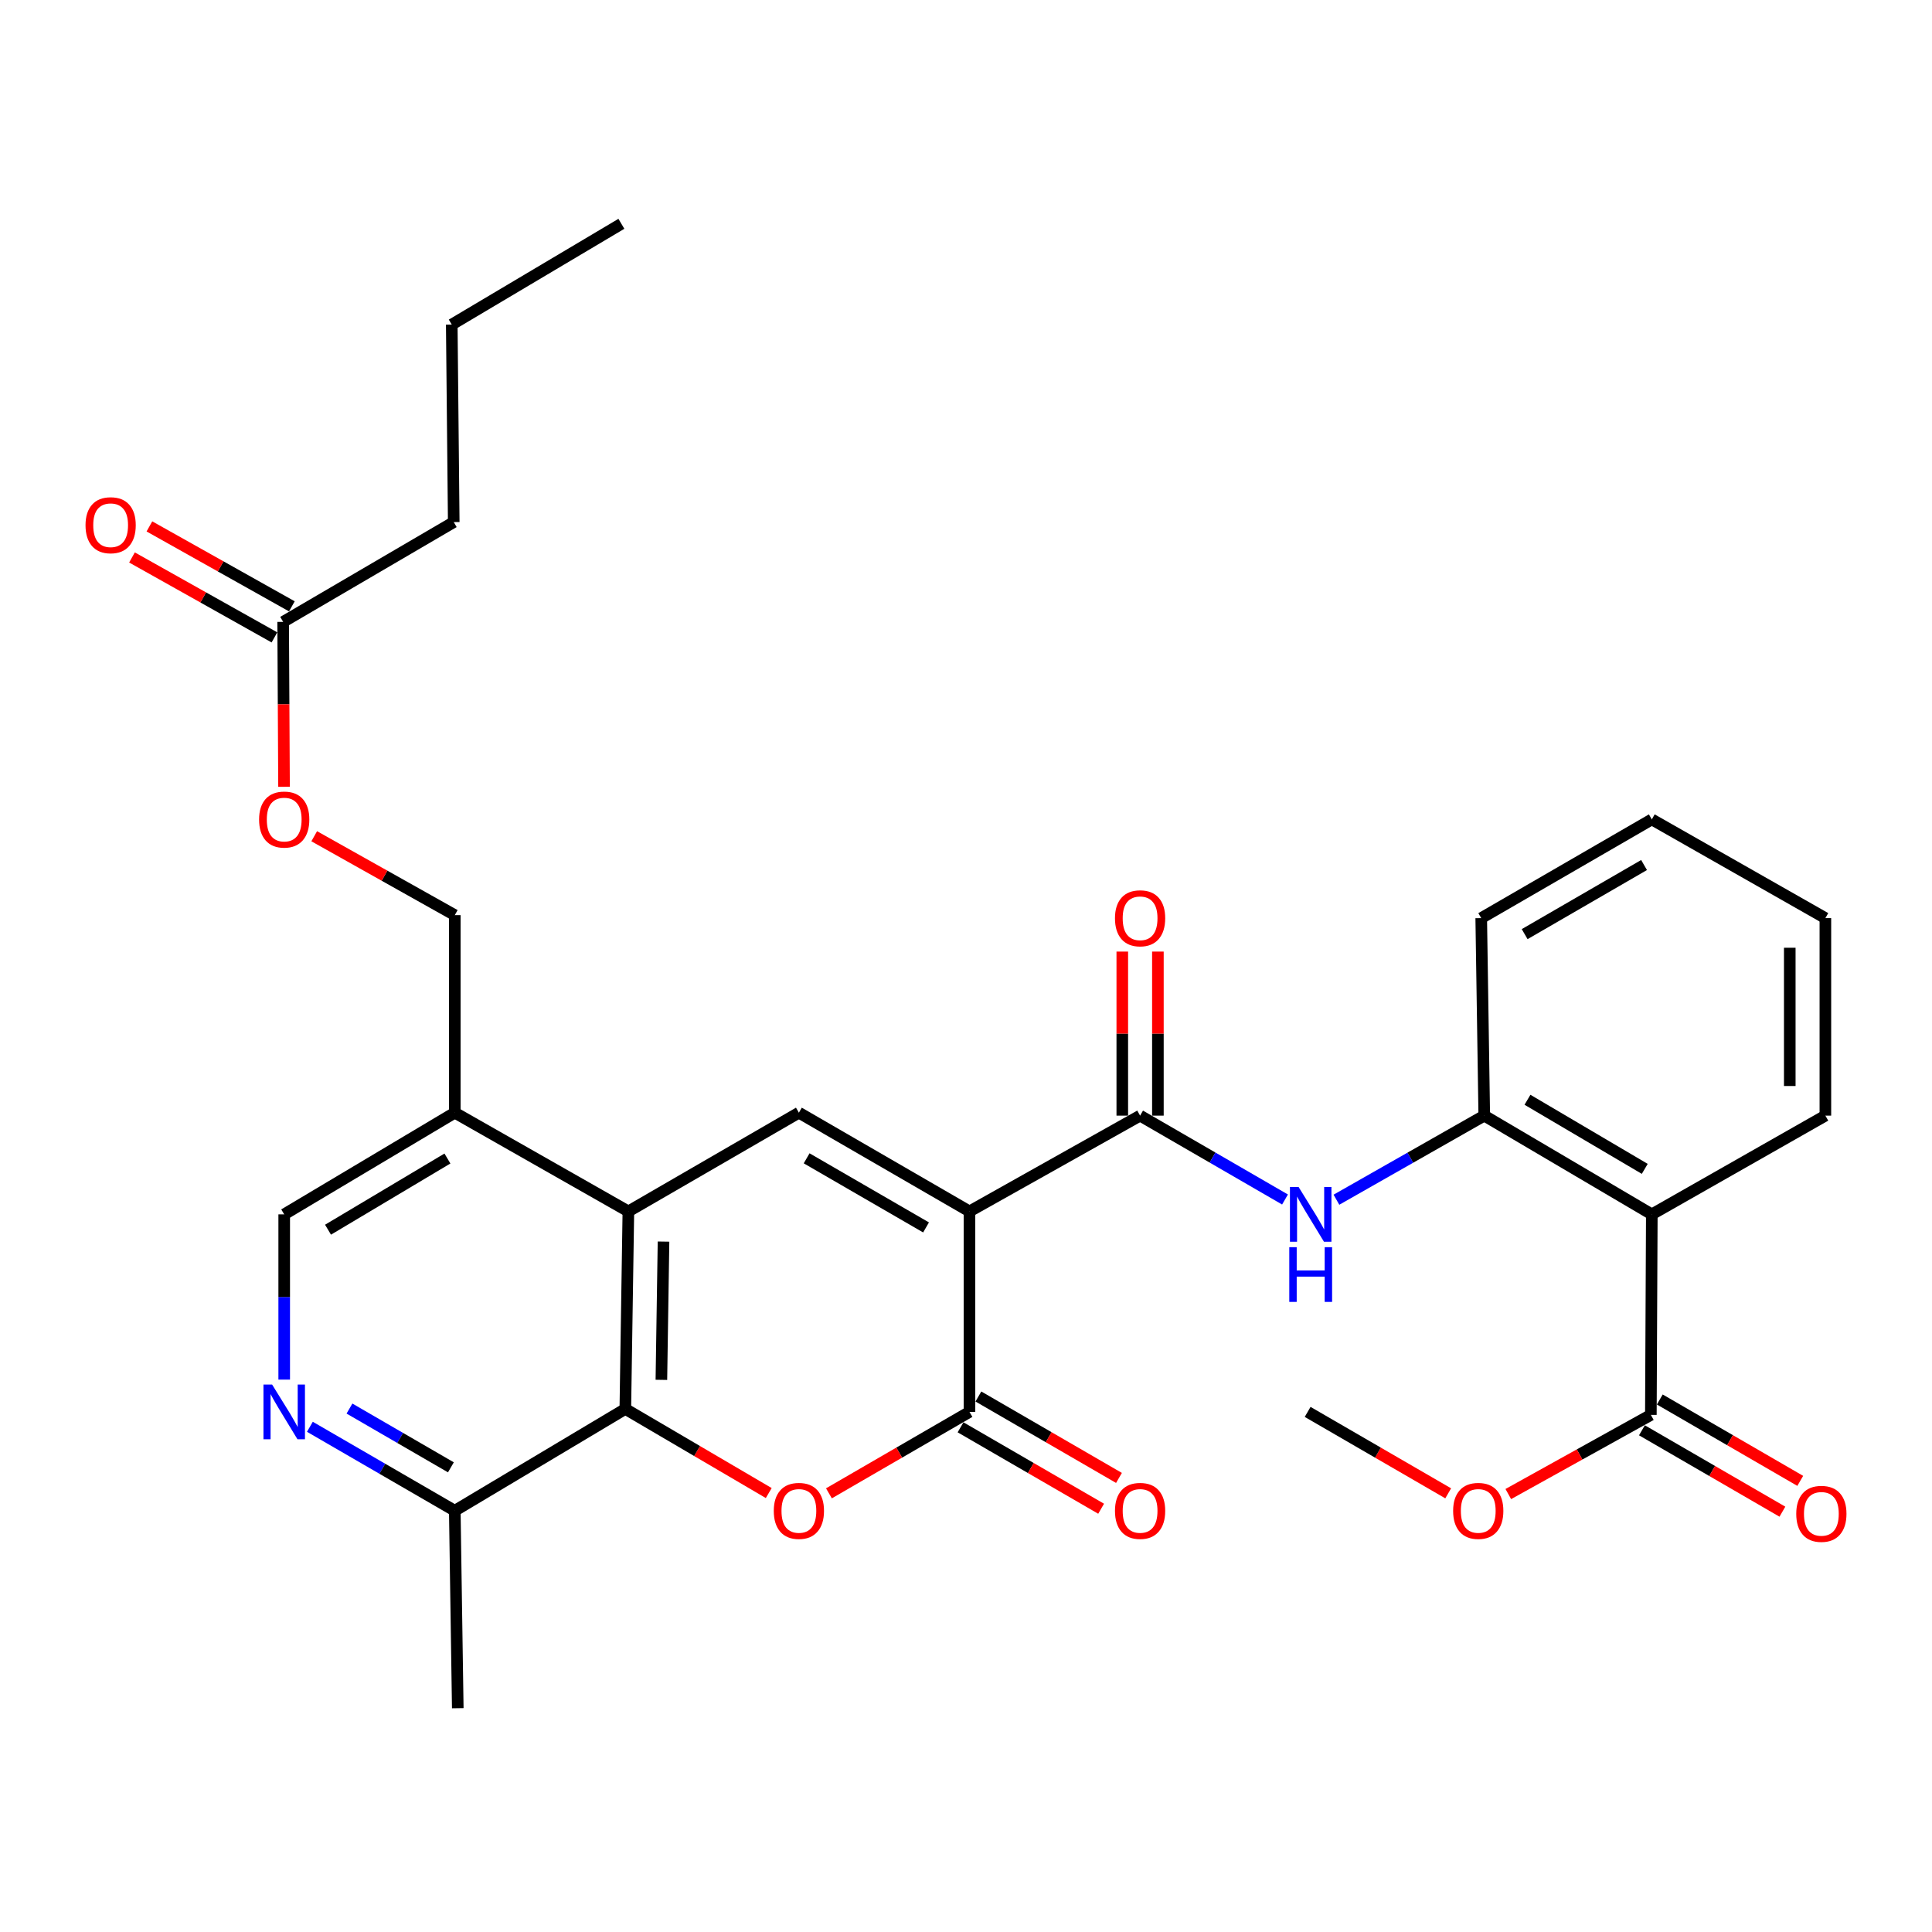 <?xml version='1.0' encoding='iso-8859-1'?>
<svg version='1.1' baseProfile='full'
              xmlns='http://www.w3.org/2000/svg'
                      xmlns:rdkit='http://www.rdkit.org/xml'
                      xmlns:xlink='http://www.w3.org/1999/xlink'
                  xml:space='preserve'
width='1000px' height='1000px' viewBox='0 0 1000 1000'>
<!-- END OF HEADER -->
<rect style='opacity:1.0;fill:#FFFFFF;stroke:none' width='1000' height='1000' x='0' y='0'> </rect>
<path class='bond-0' d='M 501.797,627.027 L 501.797,730.8' style='fill:none;fill-rule:evenodd;stroke:#000000;stroke-width:6px;stroke-linecap:butt;stroke-linejoin:miter;stroke-opacity:1' />
<path class='bond-2' d='M 501.797,627.027 L 413.505,575.923' style='fill:none;fill-rule:evenodd;stroke:#000000;stroke-width:6px;stroke-linecap:butt;stroke-linejoin:miter;stroke-opacity:1' />
<path class='bond-2' d='M 479.321,635.312 L 417.516,599.54' style='fill:none;fill-rule:evenodd;stroke:#000000;stroke-width:6px;stroke-linecap:butt;stroke-linejoin:miter;stroke-opacity:1' />
<path class='bond-3' d='M 501.797,627.027 L 590.109,577.449' style='fill:none;fill-rule:evenodd;stroke:#000000;stroke-width:6px;stroke-linecap:butt;stroke-linejoin:miter;stroke-opacity:1' />
<path class='bond-1' d='M 501.797,730.8 L 465.427,751.872' style='fill:none;fill-rule:evenodd;stroke:#000000;stroke-width:6px;stroke-linecap:butt;stroke-linejoin:miter;stroke-opacity:1' />
<path class='bond-1' d='M 465.427,751.872 L 429.056,772.945' style='fill:none;fill-rule:evenodd;stroke:#FF0000;stroke-width:6px;stroke-linecap:butt;stroke-linejoin:miter;stroke-opacity:1' />
<path class='bond-13' d='M 497.178,738.774 L 533.558,759.847' style='fill:none;fill-rule:evenodd;stroke:#000000;stroke-width:6px;stroke-linecap:butt;stroke-linejoin:miter;stroke-opacity:1' />
<path class='bond-13' d='M 533.558,759.847 L 569.939,780.921' style='fill:none;fill-rule:evenodd;stroke:#FF0000;stroke-width:6px;stroke-linecap:butt;stroke-linejoin:miter;stroke-opacity:1' />
<path class='bond-13' d='M 506.416,722.826 L 542.796,743.899' style='fill:none;fill-rule:evenodd;stroke:#000000;stroke-width:6px;stroke-linecap:butt;stroke-linejoin:miter;stroke-opacity:1' />
<path class='bond-13' d='M 542.796,743.899 L 579.177,764.972' style='fill:none;fill-rule:evenodd;stroke:#FF0000;stroke-width:6px;stroke-linecap:butt;stroke-linejoin:miter;stroke-opacity:1' />
<path class='bond-31' d='M 397.901,772.803 L 360.784,751.034' style='fill:none;fill-rule:evenodd;stroke:#FF0000;stroke-width:6px;stroke-linecap:butt;stroke-linejoin:miter;stroke-opacity:1' />
<path class='bond-31' d='M 360.784,751.034 L 323.667,729.264' style='fill:none;fill-rule:evenodd;stroke:#000000;stroke-width:6px;stroke-linecap:butt;stroke-linejoin:miter;stroke-opacity:1' />
<path class='bond-4' d='M 413.505,575.923 L 325.244,627.027' style='fill:none;fill-rule:evenodd;stroke:#000000;stroke-width:6px;stroke-linecap:butt;stroke-linejoin:miter;stroke-opacity:1' />
<path class='bond-7' d='M 590.109,577.449 L 627.615,599.155' style='fill:none;fill-rule:evenodd;stroke:#000000;stroke-width:6px;stroke-linecap:butt;stroke-linejoin:miter;stroke-opacity:1' />
<path class='bond-7' d='M 627.615,599.155 L 665.121,620.86' style='fill:none;fill-rule:evenodd;stroke:#0000FF;stroke-width:6px;stroke-linecap:butt;stroke-linejoin:miter;stroke-opacity:1' />
<path class='bond-16' d='M 599.325,577.449 L 599.325,534.993' style='fill:none;fill-rule:evenodd;stroke:#000000;stroke-width:6px;stroke-linecap:butt;stroke-linejoin:miter;stroke-opacity:1' />
<path class='bond-16' d='M 599.325,534.993 L 599.325,492.537' style='fill:none;fill-rule:evenodd;stroke:#FF0000;stroke-width:6px;stroke-linecap:butt;stroke-linejoin:miter;stroke-opacity:1' />
<path class='bond-16' d='M 580.894,577.449 L 580.894,534.993' style='fill:none;fill-rule:evenodd;stroke:#000000;stroke-width:6px;stroke-linecap:butt;stroke-linejoin:miter;stroke-opacity:1' />
<path class='bond-16' d='M 580.894,534.993 L 580.894,492.537' style='fill:none;fill-rule:evenodd;stroke:#FF0000;stroke-width:6px;stroke-linecap:butt;stroke-linejoin:miter;stroke-opacity:1' />
<path class='bond-5' d='M 325.244,627.027 L 323.667,729.264' style='fill:none;fill-rule:evenodd;stroke:#000000;stroke-width:6px;stroke-linecap:butt;stroke-linejoin:miter;stroke-opacity:1' />
<path class='bond-5' d='M 343.436,642.646 L 342.332,714.213' style='fill:none;fill-rule:evenodd;stroke:#000000;stroke-width:6px;stroke-linecap:butt;stroke-linejoin:miter;stroke-opacity:1' />
<path class='bond-11' d='M 325.244,627.027 L 235.396,575.923' style='fill:none;fill-rule:evenodd;stroke:#000000;stroke-width:6px;stroke-linecap:butt;stroke-linejoin:miter;stroke-opacity:1' />
<path class='bond-12' d='M 323.667,729.264 L 235.396,781.955' style='fill:none;fill-rule:evenodd;stroke:#000000;stroke-width:6px;stroke-linecap:butt;stroke-linejoin:miter;stroke-opacity:1' />
<path class='bond-6' d='M 854.975,628.552 L 768.25,577.449' style='fill:none;fill-rule:evenodd;stroke:#000000;stroke-width:6px;stroke-linecap:butt;stroke-linejoin:miter;stroke-opacity:1' />
<path class='bond-6' d='M 851.323,605.008 L 790.615,569.235' style='fill:none;fill-rule:evenodd;stroke:#000000;stroke-width:6px;stroke-linecap:butt;stroke-linejoin:miter;stroke-opacity:1' />
<path class='bond-9' d='M 854.975,628.552 L 854.483,732.346' style='fill:none;fill-rule:evenodd;stroke:#000000;stroke-width:6px;stroke-linecap:butt;stroke-linejoin:miter;stroke-opacity:1' />
<path class='bond-22' d='M 854.975,628.552 L 944.813,577.449' style='fill:none;fill-rule:evenodd;stroke:#000000;stroke-width:6px;stroke-linecap:butt;stroke-linejoin:miter;stroke-opacity:1' />
<path class='bond-8' d='M 691.735,620.973 L 729.992,599.211' style='fill:none;fill-rule:evenodd;stroke:#0000FF;stroke-width:6px;stroke-linecap:butt;stroke-linejoin:miter;stroke-opacity:1' />
<path class='bond-8' d='M 729.992,599.211 L 768.25,577.449' style='fill:none;fill-rule:evenodd;stroke:#000000;stroke-width:6px;stroke-linecap:butt;stroke-linejoin:miter;stroke-opacity:1' />
<path class='bond-23' d='M 768.25,577.449 L 766.683,475.221' style='fill:none;fill-rule:evenodd;stroke:#000000;stroke-width:6px;stroke-linecap:butt;stroke-linejoin:miter;stroke-opacity:1' />
<path class='bond-17' d='M 849.863,740.32 L 886.214,761.382' style='fill:none;fill-rule:evenodd;stroke:#000000;stroke-width:6px;stroke-linecap:butt;stroke-linejoin:miter;stroke-opacity:1' />
<path class='bond-17' d='M 886.214,761.382 L 922.565,782.444' style='fill:none;fill-rule:evenodd;stroke:#FF0000;stroke-width:6px;stroke-linecap:butt;stroke-linejoin:miter;stroke-opacity:1' />
<path class='bond-17' d='M 859.103,724.373 L 895.454,745.435' style='fill:none;fill-rule:evenodd;stroke:#000000;stroke-width:6px;stroke-linecap:butt;stroke-linejoin:miter;stroke-opacity:1' />
<path class='bond-17' d='M 895.454,745.435 L 931.804,766.497' style='fill:none;fill-rule:evenodd;stroke:#FF0000;stroke-width:6px;stroke-linecap:butt;stroke-linejoin:miter;stroke-opacity:1' />
<path class='bond-21' d='M 854.483,732.346 L 817.588,752.832' style='fill:none;fill-rule:evenodd;stroke:#000000;stroke-width:6px;stroke-linecap:butt;stroke-linejoin:miter;stroke-opacity:1' />
<path class='bond-21' d='M 817.588,752.832 L 780.692,773.318' style='fill:none;fill-rule:evenodd;stroke:#FF0000;stroke-width:6px;stroke-linecap:butt;stroke-linejoin:miter;stroke-opacity:1' />
<path class='bond-10' d='M 147.104,714.084 L 147.104,671.318' style='fill:none;fill-rule:evenodd;stroke:#0000FF;stroke-width:6px;stroke-linecap:butt;stroke-linejoin:miter;stroke-opacity:1' />
<path class='bond-10' d='M 147.104,671.318 L 147.104,628.552' style='fill:none;fill-rule:evenodd;stroke:#000000;stroke-width:6px;stroke-linecap:butt;stroke-linejoin:miter;stroke-opacity:1' />
<path class='bond-32' d='M 160.395,738.501 L 197.895,760.228' style='fill:none;fill-rule:evenodd;stroke:#0000FF;stroke-width:6px;stroke-linecap:butt;stroke-linejoin:miter;stroke-opacity:1' />
<path class='bond-32' d='M 197.895,760.228 L 235.396,781.955' style='fill:none;fill-rule:evenodd;stroke:#000000;stroke-width:6px;stroke-linecap:butt;stroke-linejoin:miter;stroke-opacity:1' />
<path class='bond-32' d='M 180.884,729.071 L 207.135,744.28' style='fill:none;fill-rule:evenodd;stroke:#0000FF;stroke-width:6px;stroke-linecap:butt;stroke-linejoin:miter;stroke-opacity:1' />
<path class='bond-32' d='M 207.135,744.28 L 233.385,759.489' style='fill:none;fill-rule:evenodd;stroke:#000000;stroke-width:6px;stroke-linecap:butt;stroke-linejoin:miter;stroke-opacity:1' />
<path class='bond-15' d='M 235.396,575.923 L 147.104,628.552' style='fill:none;fill-rule:evenodd;stroke:#000000;stroke-width:6px;stroke-linecap:butt;stroke-linejoin:miter;stroke-opacity:1' />
<path class='bond-15' d='M 231.588,599.649 L 169.784,636.489' style='fill:none;fill-rule:evenodd;stroke:#000000;stroke-width:6px;stroke-linecap:butt;stroke-linejoin:miter;stroke-opacity:1' />
<path class='bond-18' d='M 235.396,575.923 L 235.396,473.675' style='fill:none;fill-rule:evenodd;stroke:#000000;stroke-width:6px;stroke-linecap:butt;stroke-linejoin:miter;stroke-opacity:1' />
<path class='bond-25' d='M 235.396,781.955 L 236.942,884.161' style='fill:none;fill-rule:evenodd;stroke:#000000;stroke-width:6px;stroke-linecap:butt;stroke-linejoin:miter;stroke-opacity:1' />
<path class='bond-14' d='M 146.561,321.88 L 146.788,364.561' style='fill:none;fill-rule:evenodd;stroke:#000000;stroke-width:6px;stroke-linecap:butt;stroke-linejoin:miter;stroke-opacity:1' />
<path class='bond-14' d='M 146.788,364.561 L 147.014,407.242' style='fill:none;fill-rule:evenodd;stroke:#FF0000;stroke-width:6px;stroke-linecap:butt;stroke-linejoin:miter;stroke-opacity:1' />
<path class='bond-20' d='M 151.071,313.844 L 114.203,293.155' style='fill:none;fill-rule:evenodd;stroke:#000000;stroke-width:6px;stroke-linecap:butt;stroke-linejoin:miter;stroke-opacity:1' />
<path class='bond-20' d='M 114.203,293.155 L 77.335,272.466' style='fill:none;fill-rule:evenodd;stroke:#FF0000;stroke-width:6px;stroke-linecap:butt;stroke-linejoin:miter;stroke-opacity:1' />
<path class='bond-20' d='M 142.051,329.917 L 105.183,309.227' style='fill:none;fill-rule:evenodd;stroke:#000000;stroke-width:6px;stroke-linecap:butt;stroke-linejoin:miter;stroke-opacity:1' />
<path class='bond-20' d='M 105.183,309.227 L 68.316,288.538' style='fill:none;fill-rule:evenodd;stroke:#FF0000;stroke-width:6px;stroke-linecap:butt;stroke-linejoin:miter;stroke-opacity:1' />
<path class='bond-24' d='M 146.561,321.88 L 234.853,270.234' style='fill:none;fill-rule:evenodd;stroke:#000000;stroke-width:6px;stroke-linecap:butt;stroke-linejoin:miter;stroke-opacity:1' />
<path class='bond-19' d='M 235.396,473.675 L 199.015,453.255' style='fill:none;fill-rule:evenodd;stroke:#000000;stroke-width:6px;stroke-linecap:butt;stroke-linejoin:miter;stroke-opacity:1' />
<path class='bond-19' d='M 199.015,453.255 L 162.635,432.835' style='fill:none;fill-rule:evenodd;stroke:#FF0000;stroke-width:6px;stroke-linecap:butt;stroke-linejoin:miter;stroke-opacity:1' />
<path class='bond-26' d='M 749.586,772.946 L 713.21,751.873' style='fill:none;fill-rule:evenodd;stroke:#FF0000;stroke-width:6px;stroke-linecap:butt;stroke-linejoin:miter;stroke-opacity:1' />
<path class='bond-26' d='M 713.21,751.873 L 676.835,730.8' style='fill:none;fill-rule:evenodd;stroke:#000000;stroke-width:6px;stroke-linecap:butt;stroke-linejoin:miter;stroke-opacity:1' />
<path class='bond-33' d='M 944.813,577.449 L 944.813,475.221' style='fill:none;fill-rule:evenodd;stroke:#000000;stroke-width:6px;stroke-linecap:butt;stroke-linejoin:miter;stroke-opacity:1' />
<path class='bond-33' d='M 926.382,562.115 L 926.382,490.555' style='fill:none;fill-rule:evenodd;stroke:#000000;stroke-width:6px;stroke-linecap:butt;stroke-linejoin:miter;stroke-opacity:1' />
<path class='bond-29' d='M 766.683,475.221 L 854.975,424.118' style='fill:none;fill-rule:evenodd;stroke:#000000;stroke-width:6px;stroke-linecap:butt;stroke-linejoin:miter;stroke-opacity:1' />
<path class='bond-29' d='M 789.159,483.507 L 850.964,447.735' style='fill:none;fill-rule:evenodd;stroke:#000000;stroke-width:6px;stroke-linecap:butt;stroke-linejoin:miter;stroke-opacity:1' />
<path class='bond-27' d='M 234.853,270.234 L 233.829,167.997' style='fill:none;fill-rule:evenodd;stroke:#000000;stroke-width:6px;stroke-linecap:butt;stroke-linejoin:miter;stroke-opacity:1' />
<path class='bond-30' d='M 233.829,167.997 L 321.629,115.839' style='fill:none;fill-rule:evenodd;stroke:#000000;stroke-width:6px;stroke-linecap:butt;stroke-linejoin:miter;stroke-opacity:1' />
<path class='bond-28' d='M 944.813,475.221 L 854.975,424.118' style='fill:none;fill-rule:evenodd;stroke:#000000;stroke-width:6px;stroke-linecap:butt;stroke-linejoin:miter;stroke-opacity:1' />
<path  class='atom-2' d='M 400.505 782.035
Q 400.505 775.235, 403.865 771.435
Q 407.225 767.635, 413.505 767.635
Q 419.785 767.635, 423.145 771.435
Q 426.505 775.235, 426.505 782.035
Q 426.505 788.915, 423.105 792.835
Q 419.705 796.715, 413.505 796.715
Q 407.265 796.715, 403.865 792.835
Q 400.505 788.955, 400.505 782.035
M 413.505 793.515
Q 417.825 793.515, 420.145 790.635
Q 422.505 787.715, 422.505 782.035
Q 422.505 776.475, 420.145 773.675
Q 417.825 770.835, 413.505 770.835
Q 409.185 770.835, 406.825 773.635
Q 404.505 776.435, 404.505 782.035
Q 404.505 787.755, 406.825 790.635
Q 409.185 793.515, 413.505 793.515
' fill='#FF0000'/>
<path  class='atom-8' d='M 672.152 614.392
L 681.432 629.392
Q 682.352 630.872, 683.832 633.552
Q 685.312 636.232, 685.392 636.392
L 685.392 614.392
L 689.152 614.392
L 689.152 642.712
L 685.272 642.712
L 675.312 626.312
Q 674.152 624.392, 672.912 622.192
Q 671.712 619.992, 671.352 619.312
L 671.352 642.712
L 667.672 642.712
L 667.672 614.392
L 672.152 614.392
' fill='#0000FF'/>
<path  class='atom-8' d='M 667.332 645.544
L 671.172 645.544
L 671.172 657.584
L 685.652 657.584
L 685.652 645.544
L 689.492 645.544
L 689.492 673.864
L 685.652 673.864
L 685.652 660.784
L 671.172 660.784
L 671.172 673.864
L 667.332 673.864
L 667.332 645.544
' fill='#0000FF'/>
<path  class='atom-11' d='M 140.844 716.64
L 150.124 731.64
Q 151.044 733.12, 152.524 735.8
Q 154.004 738.48, 154.084 738.64
L 154.084 716.64
L 157.844 716.64
L 157.844 744.96
L 153.964 744.96
L 144.004 728.56
Q 142.844 726.64, 141.604 724.44
Q 140.404 722.24, 140.044 721.56
L 140.044 744.96
L 136.364 744.96
L 136.364 716.64
L 140.844 716.64
' fill='#0000FF'/>
<path  class='atom-14' d='M 577.109 782.035
Q 577.109 775.235, 580.469 771.435
Q 583.829 767.635, 590.109 767.635
Q 596.389 767.635, 599.749 771.435
Q 603.109 775.235, 603.109 782.035
Q 603.109 788.915, 599.709 792.835
Q 596.309 796.715, 590.109 796.715
Q 583.869 796.715, 580.469 792.835
Q 577.109 788.955, 577.109 782.035
M 590.109 793.515
Q 594.429 793.515, 596.749 790.635
Q 599.109 787.715, 599.109 782.035
Q 599.109 776.475, 596.749 773.675
Q 594.429 770.835, 590.109 770.835
Q 585.789 770.835, 583.429 773.635
Q 581.109 776.435, 581.109 782.035
Q 581.109 787.755, 583.429 790.635
Q 585.789 793.515, 590.109 793.515
' fill='#FF0000'/>
<path  class='atom-17' d='M 577.109 475.301
Q 577.109 468.501, 580.469 464.701
Q 583.829 460.901, 590.109 460.901
Q 596.389 460.901, 599.749 464.701
Q 603.109 468.501, 603.109 475.301
Q 603.109 482.181, 599.709 486.101
Q 596.309 489.981, 590.109 489.981
Q 583.869 489.981, 580.469 486.101
Q 577.109 482.221, 577.109 475.301
M 590.109 486.781
Q 594.429 486.781, 596.749 483.901
Q 599.109 480.981, 599.109 475.301
Q 599.109 469.741, 596.749 466.941
Q 594.429 464.101, 590.109 464.101
Q 585.789 464.101, 583.429 466.901
Q 581.109 469.701, 581.109 475.301
Q 581.109 481.021, 583.429 483.901
Q 585.789 486.781, 590.109 486.781
' fill='#FF0000'/>
<path  class='atom-18' d='M 929.734 783.56
Q 929.734 776.76, 933.094 772.96
Q 936.454 769.16, 942.734 769.16
Q 949.014 769.16, 952.374 772.96
Q 955.734 776.76, 955.734 783.56
Q 955.734 790.44, 952.334 794.36
Q 948.934 798.24, 942.734 798.24
Q 936.494 798.24, 933.094 794.36
Q 929.734 790.48, 929.734 783.56
M 942.734 795.04
Q 947.054 795.04, 949.374 792.16
Q 951.734 789.24, 951.734 783.56
Q 951.734 778, 949.374 775.2
Q 947.054 772.36, 942.734 772.36
Q 938.414 772.36, 936.054 775.16
Q 933.734 777.96, 933.734 783.56
Q 933.734 789.28, 936.054 792.16
Q 938.414 795.04, 942.734 795.04
' fill='#FF0000'/>
<path  class='atom-20' d='M 134.104 424.198
Q 134.104 417.398, 137.464 413.598
Q 140.824 409.798, 147.104 409.798
Q 153.384 409.798, 156.744 413.598
Q 160.104 417.398, 160.104 424.198
Q 160.104 431.078, 156.704 434.998
Q 153.304 438.878, 147.104 438.878
Q 140.864 438.878, 137.464 434.998
Q 134.104 431.118, 134.104 424.198
M 147.104 435.678
Q 151.424 435.678, 153.744 432.798
Q 156.104 429.878, 156.104 424.198
Q 156.104 418.638, 153.744 415.838
Q 151.424 412.998, 147.104 412.998
Q 142.784 412.998, 140.424 415.798
Q 138.104 418.598, 138.104 424.198
Q 138.104 429.918, 140.424 432.798
Q 142.784 435.678, 147.104 435.678
' fill='#FF0000'/>
<path  class='atom-21' d='M 44.266 271.85
Q 44.266 265.05, 47.626 261.25
Q 50.986 257.45, 57.266 257.45
Q 63.546 257.45, 66.906 261.25
Q 70.266 265.05, 70.266 271.85
Q 70.266 278.73, 66.866 282.65
Q 63.466 286.53, 57.266 286.53
Q 51.026 286.53, 47.626 282.65
Q 44.266 278.77, 44.266 271.85
M 57.266 283.33
Q 61.586 283.33, 63.906 280.45
Q 66.266 277.53, 66.266 271.85
Q 66.266 266.29, 63.906 263.49
Q 61.586 260.65, 57.266 260.65
Q 52.946 260.65, 50.586 263.45
Q 48.266 266.25, 48.266 271.85
Q 48.266 277.57, 50.586 280.45
Q 52.946 283.33, 57.266 283.33
' fill='#FF0000'/>
<path  class='atom-22' d='M 752.137 782.035
Q 752.137 775.235, 755.497 771.435
Q 758.857 767.635, 765.137 767.635
Q 771.417 767.635, 774.777 771.435
Q 778.137 775.235, 778.137 782.035
Q 778.137 788.915, 774.737 792.835
Q 771.337 796.715, 765.137 796.715
Q 758.897 796.715, 755.497 792.835
Q 752.137 788.955, 752.137 782.035
M 765.137 793.515
Q 769.457 793.515, 771.777 790.635
Q 774.137 787.715, 774.137 782.035
Q 774.137 776.475, 771.777 773.675
Q 769.457 770.835, 765.137 770.835
Q 760.817 770.835, 758.457 773.635
Q 756.137 776.435, 756.137 782.035
Q 756.137 787.755, 758.457 790.635
Q 760.817 793.515, 765.137 793.515
' fill='#FF0000'/>
</svg>
